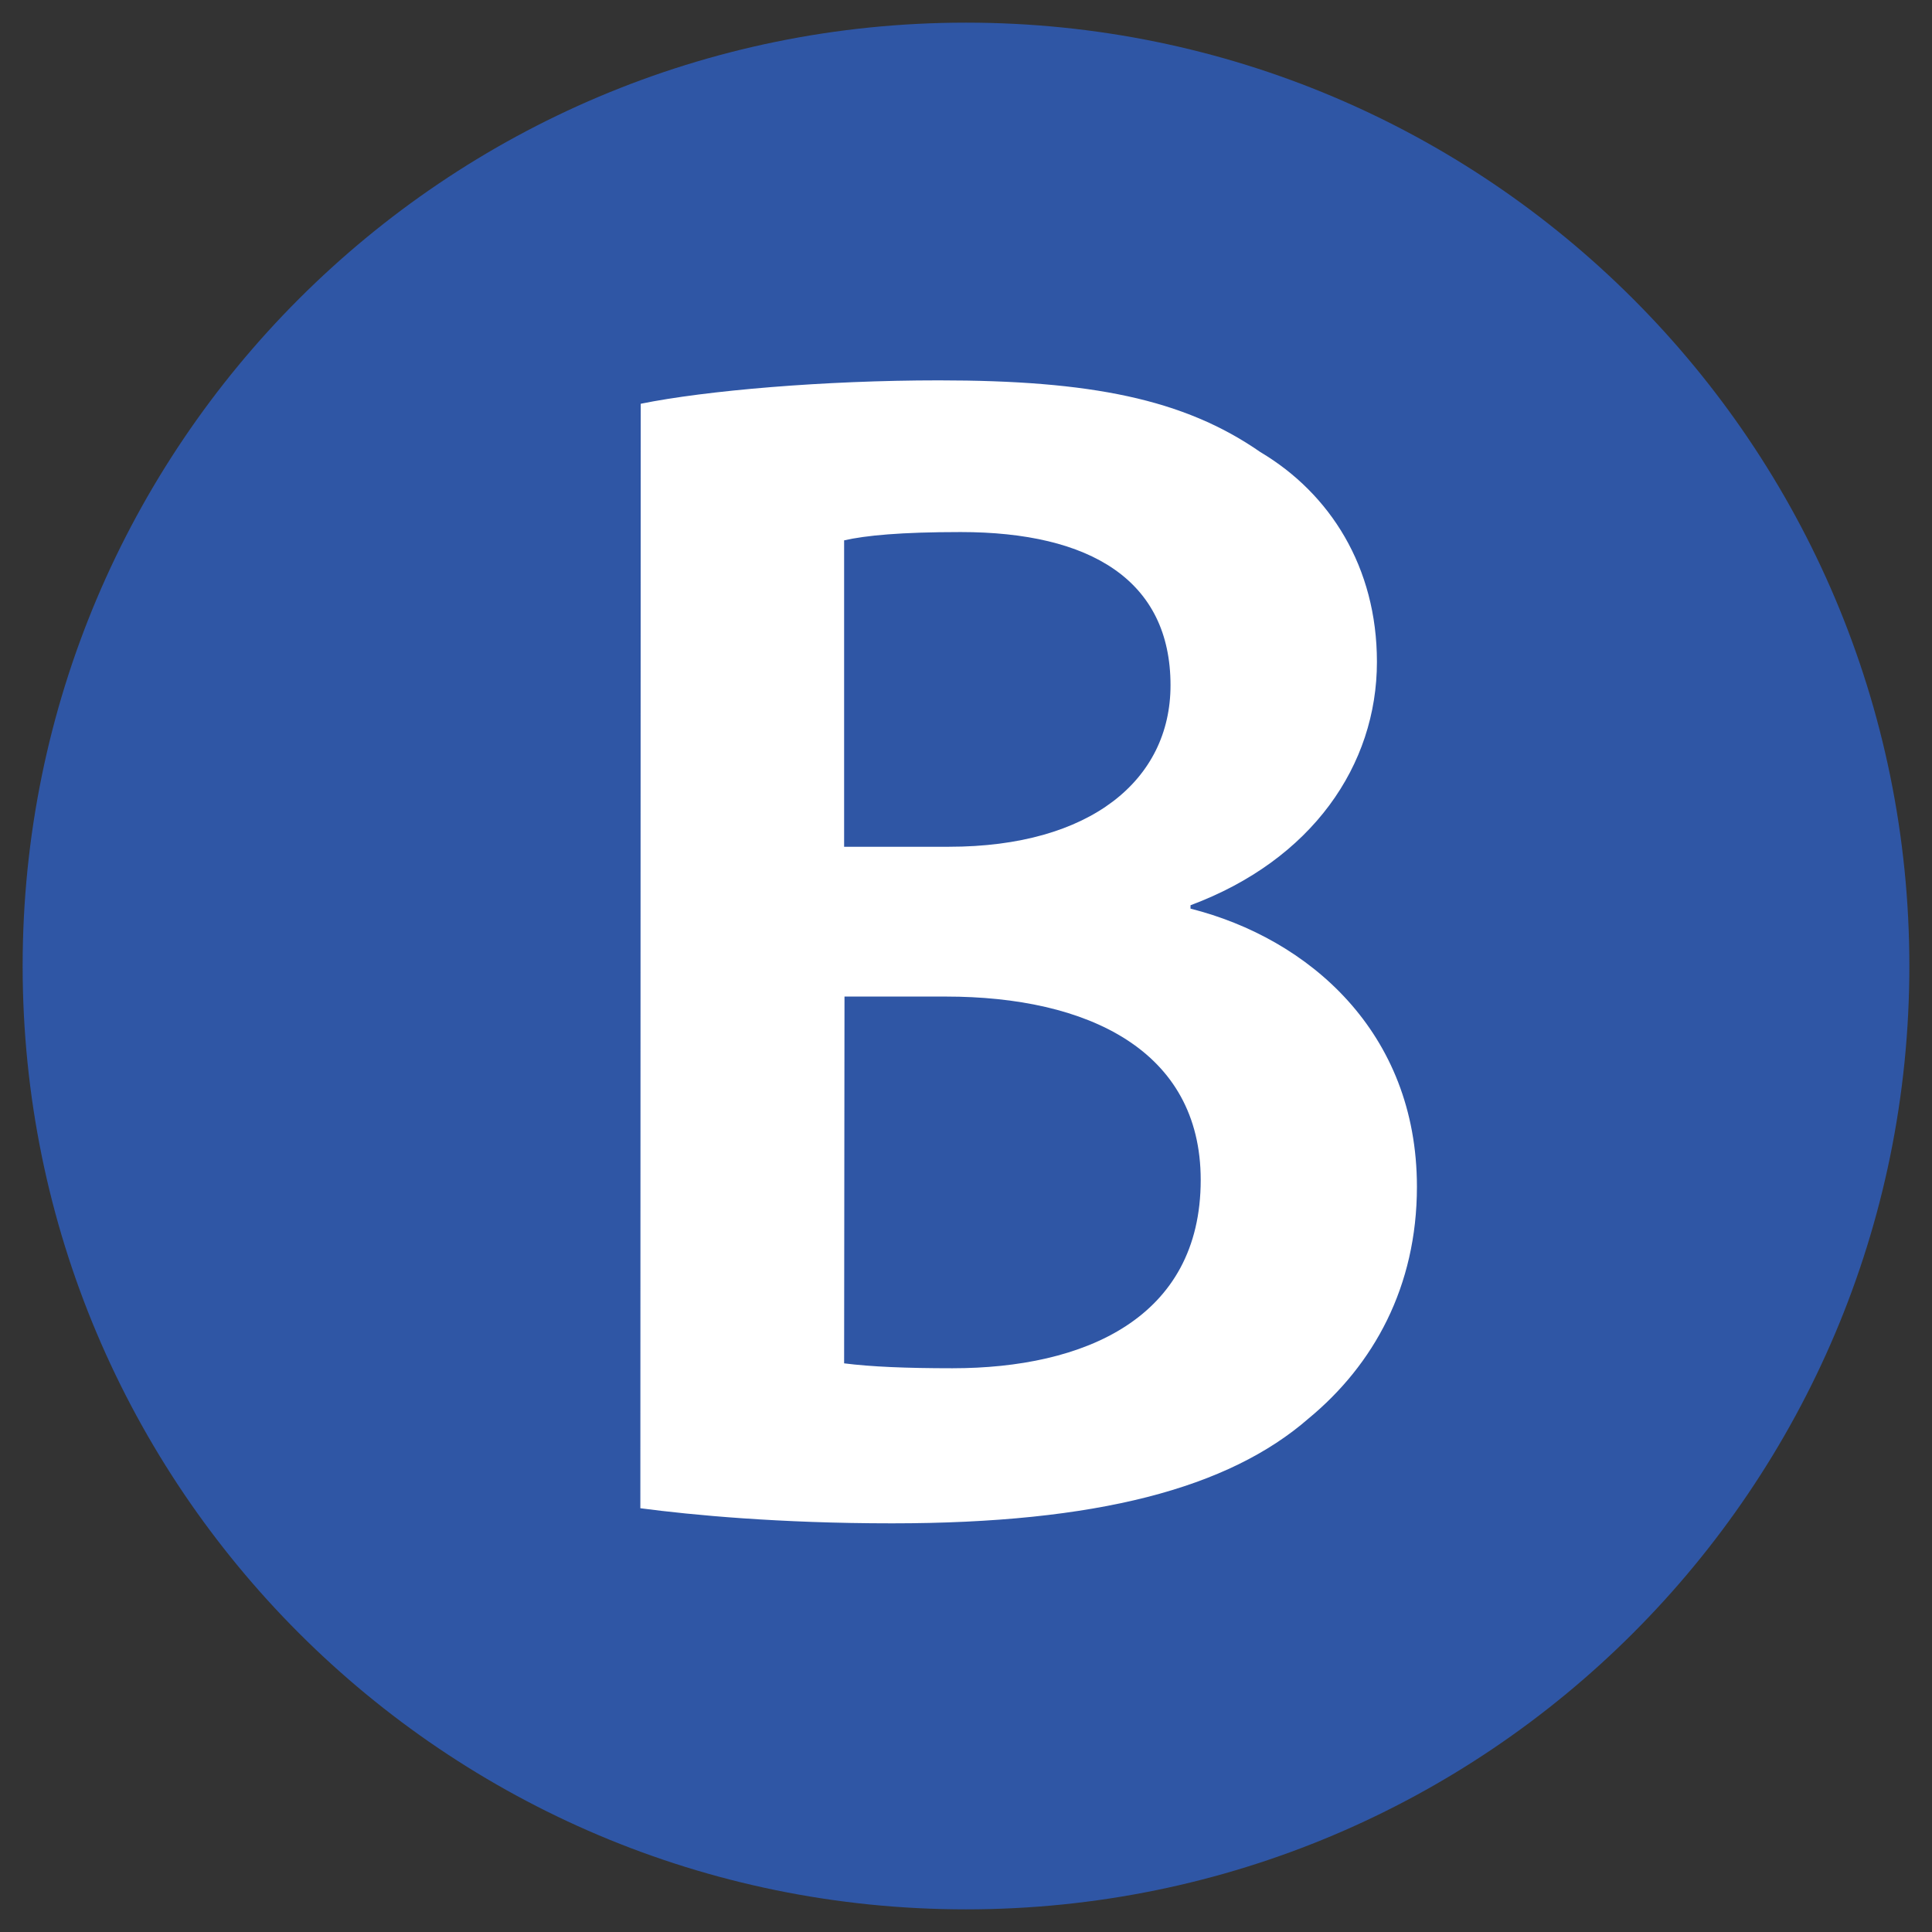 <svg xmlns="http://www.w3.org/2000/svg" x="0px" y="0px"  width="500px" height="500px" viewBox="0 0 512 512"><rect x="0" y="0" width="512" height="512" fill="#333333" stroke="none"/><g id="ll-transportation-bureau-city-of-yokohama-blue.svg"><path fill="#2F56A5" d="M506,256c0,138.1-111.9,250-250,250S6,394.1,6,256S117.9,6,256,6S506,117.9,506,256"/>
		<path fill="#FFFFFF" d="M169.8,107c17.2-3.5,48.6-6.2,79-6.2c40.2,0,64.9,4.9,85.2,19
			c18.5,11,30.9,30.5,30.9,55.6c0,27.4-17.2,52.5-49.4,64.5v0.9c31.3,7.9,60,32.7,60,73.7c0,26.5-11.5,47.2-28.7,61.4
			c-21.2,18.5-56.1,27.8-110.4,27.8c-30,0-53-2.2-66.7-4L169.8,107z M223.7,224.4h27.8c37.5,0,58.7-17.7,58.7-42.8
			c0-27.8-21.2-40.6-55.6-40.6c-15.9,0-25.2,0.9-30.9,2.2V224.4z M223.7,361.3c7.1,0.9,16.3,1.3,28.7,1.3
			c34.9,0,65.8-13.2,65.8-49.9c0-34.4-30-48.6-67.5-48.6h-26.9L223.7,361.3L223.7,361.3z"/></g></svg> 
